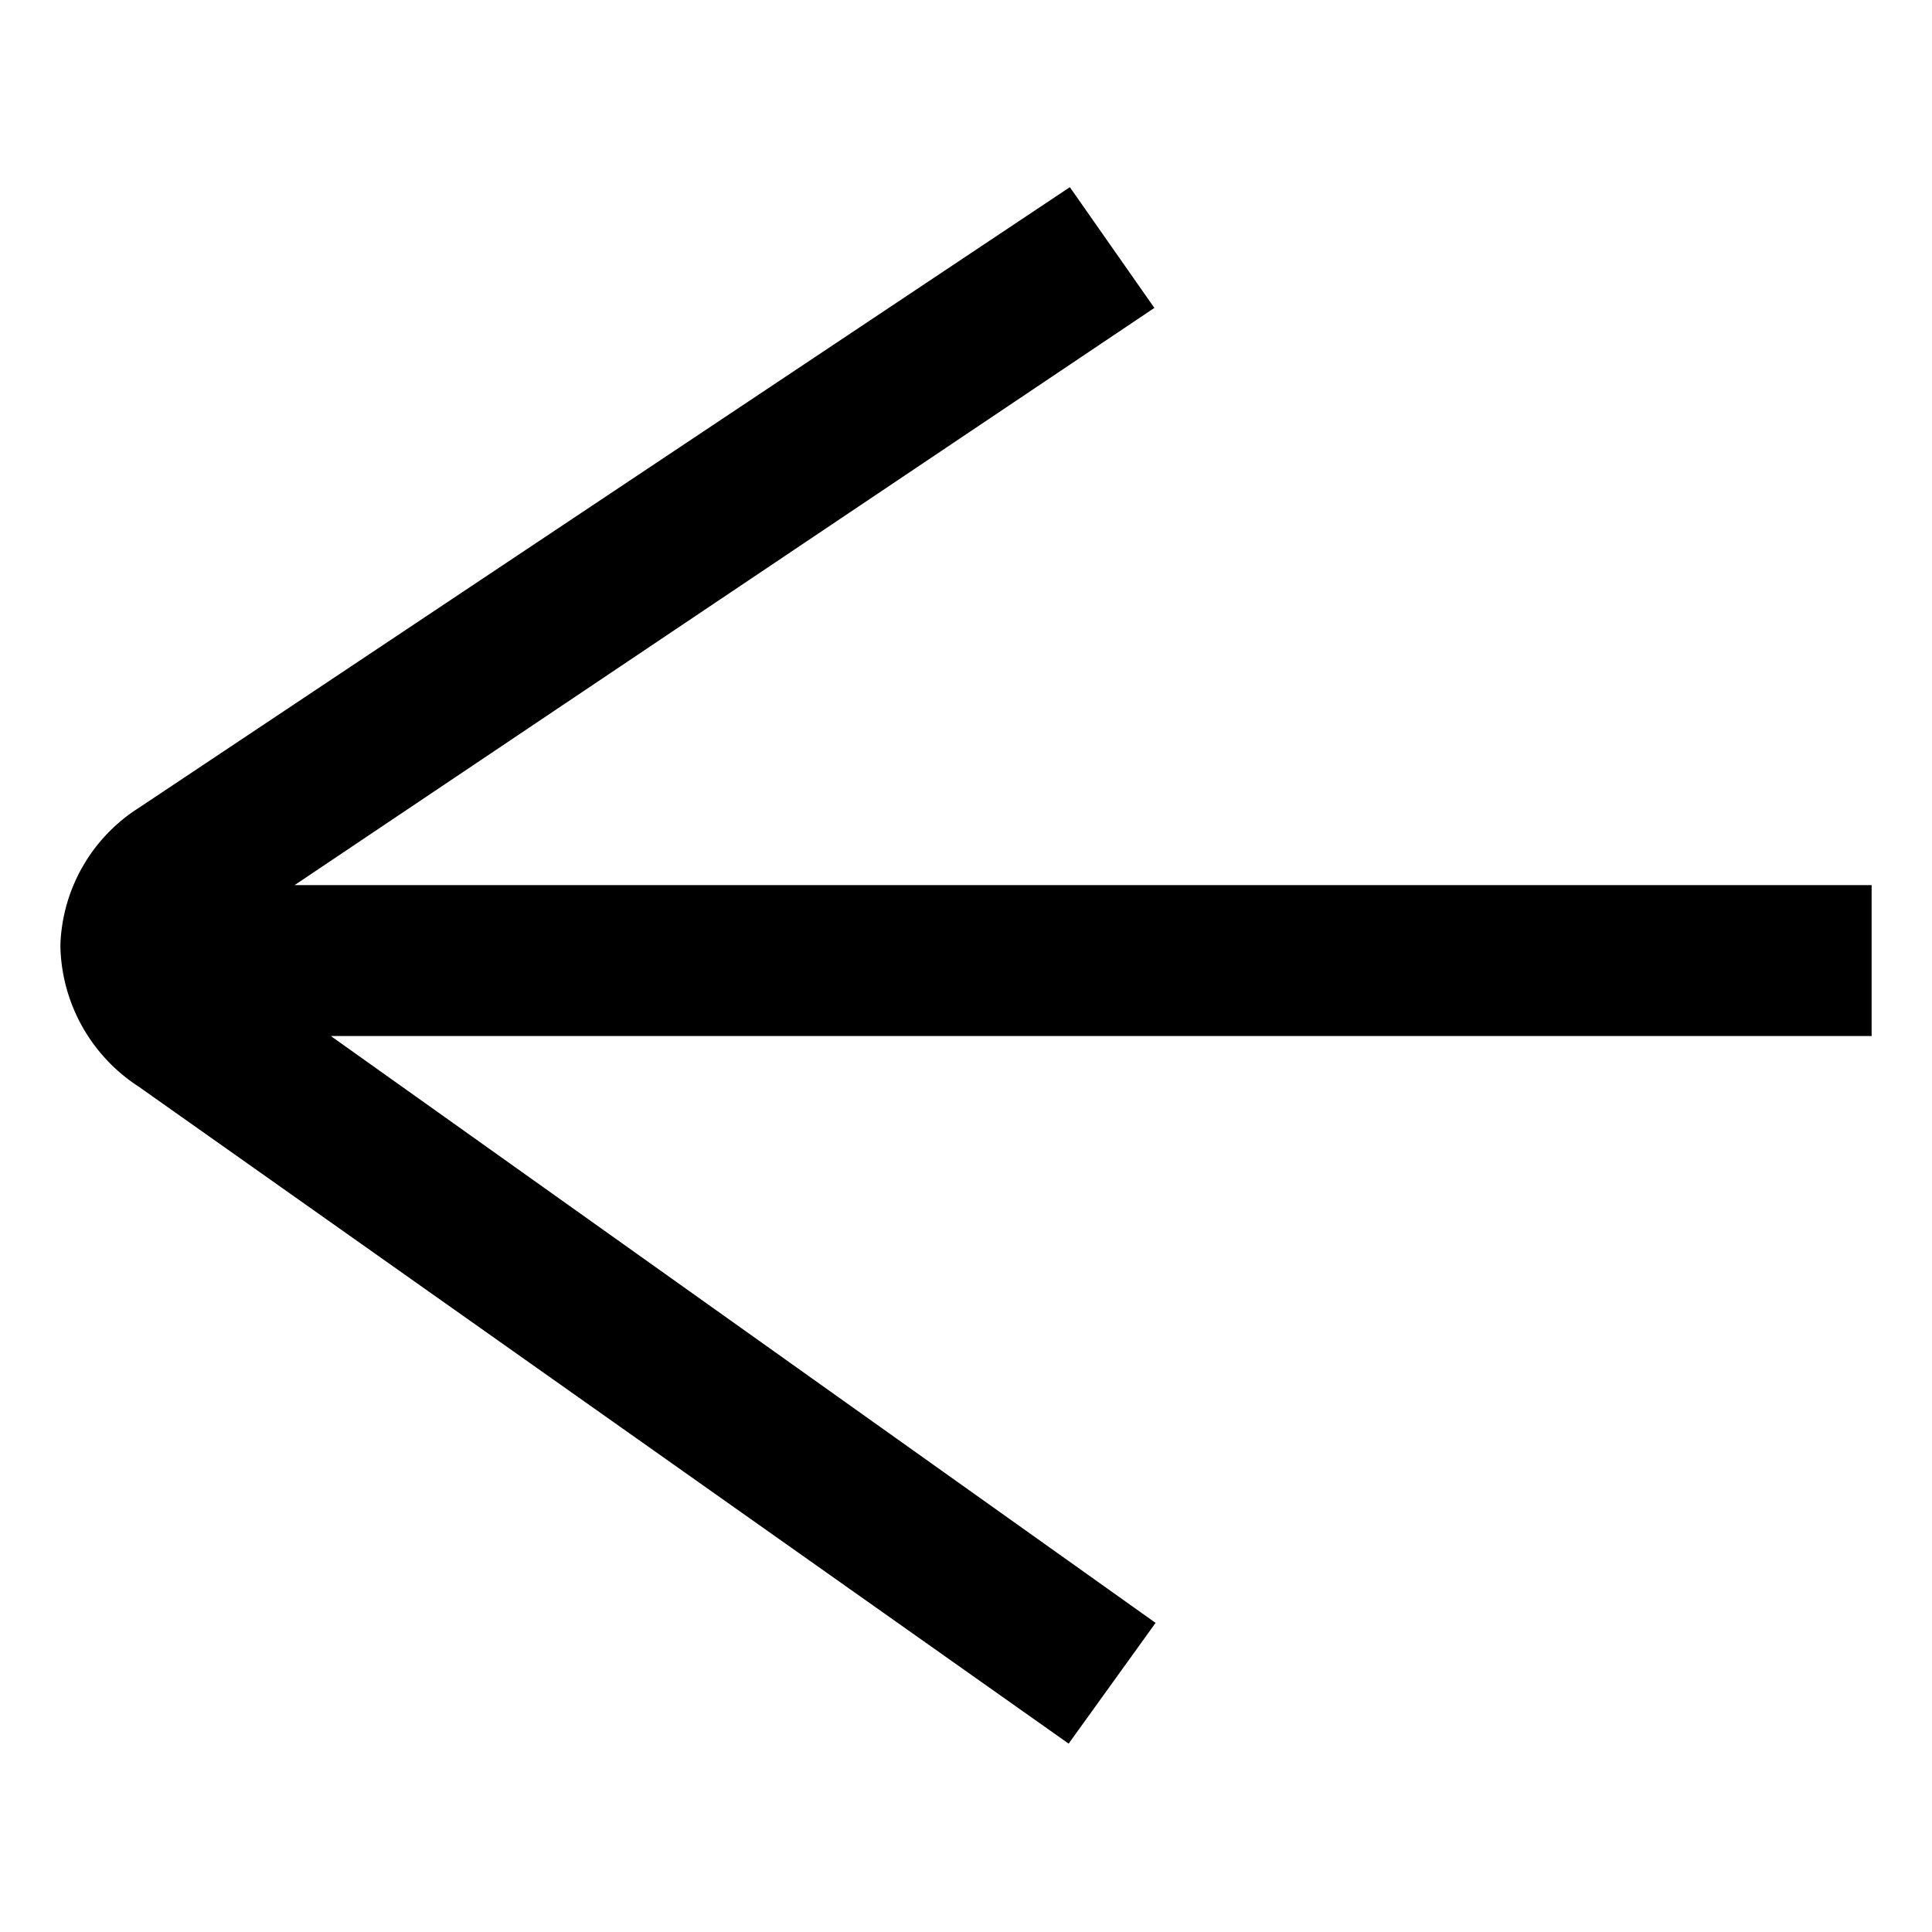 <?xml version="1.0" encoding="utf-8"?><!-- Скачано с сайта svg4.ru / Downloaded from svg4.ru -->
<svg fill="#000000" width="800px" height="800px" viewBox="0 0 16 16" xmlns="http://www.w3.org/2000/svg"><path d="m1.15 6.69 7.71-5.14.7 1-7.12 4.78H15.5v1.25H2.74l6.83 4.86-.72 1L1.15 9A1.42 1.42 0 0 1 .5 7.83a1.4 1.4 0 0 1 .65-1.14z"/></svg>